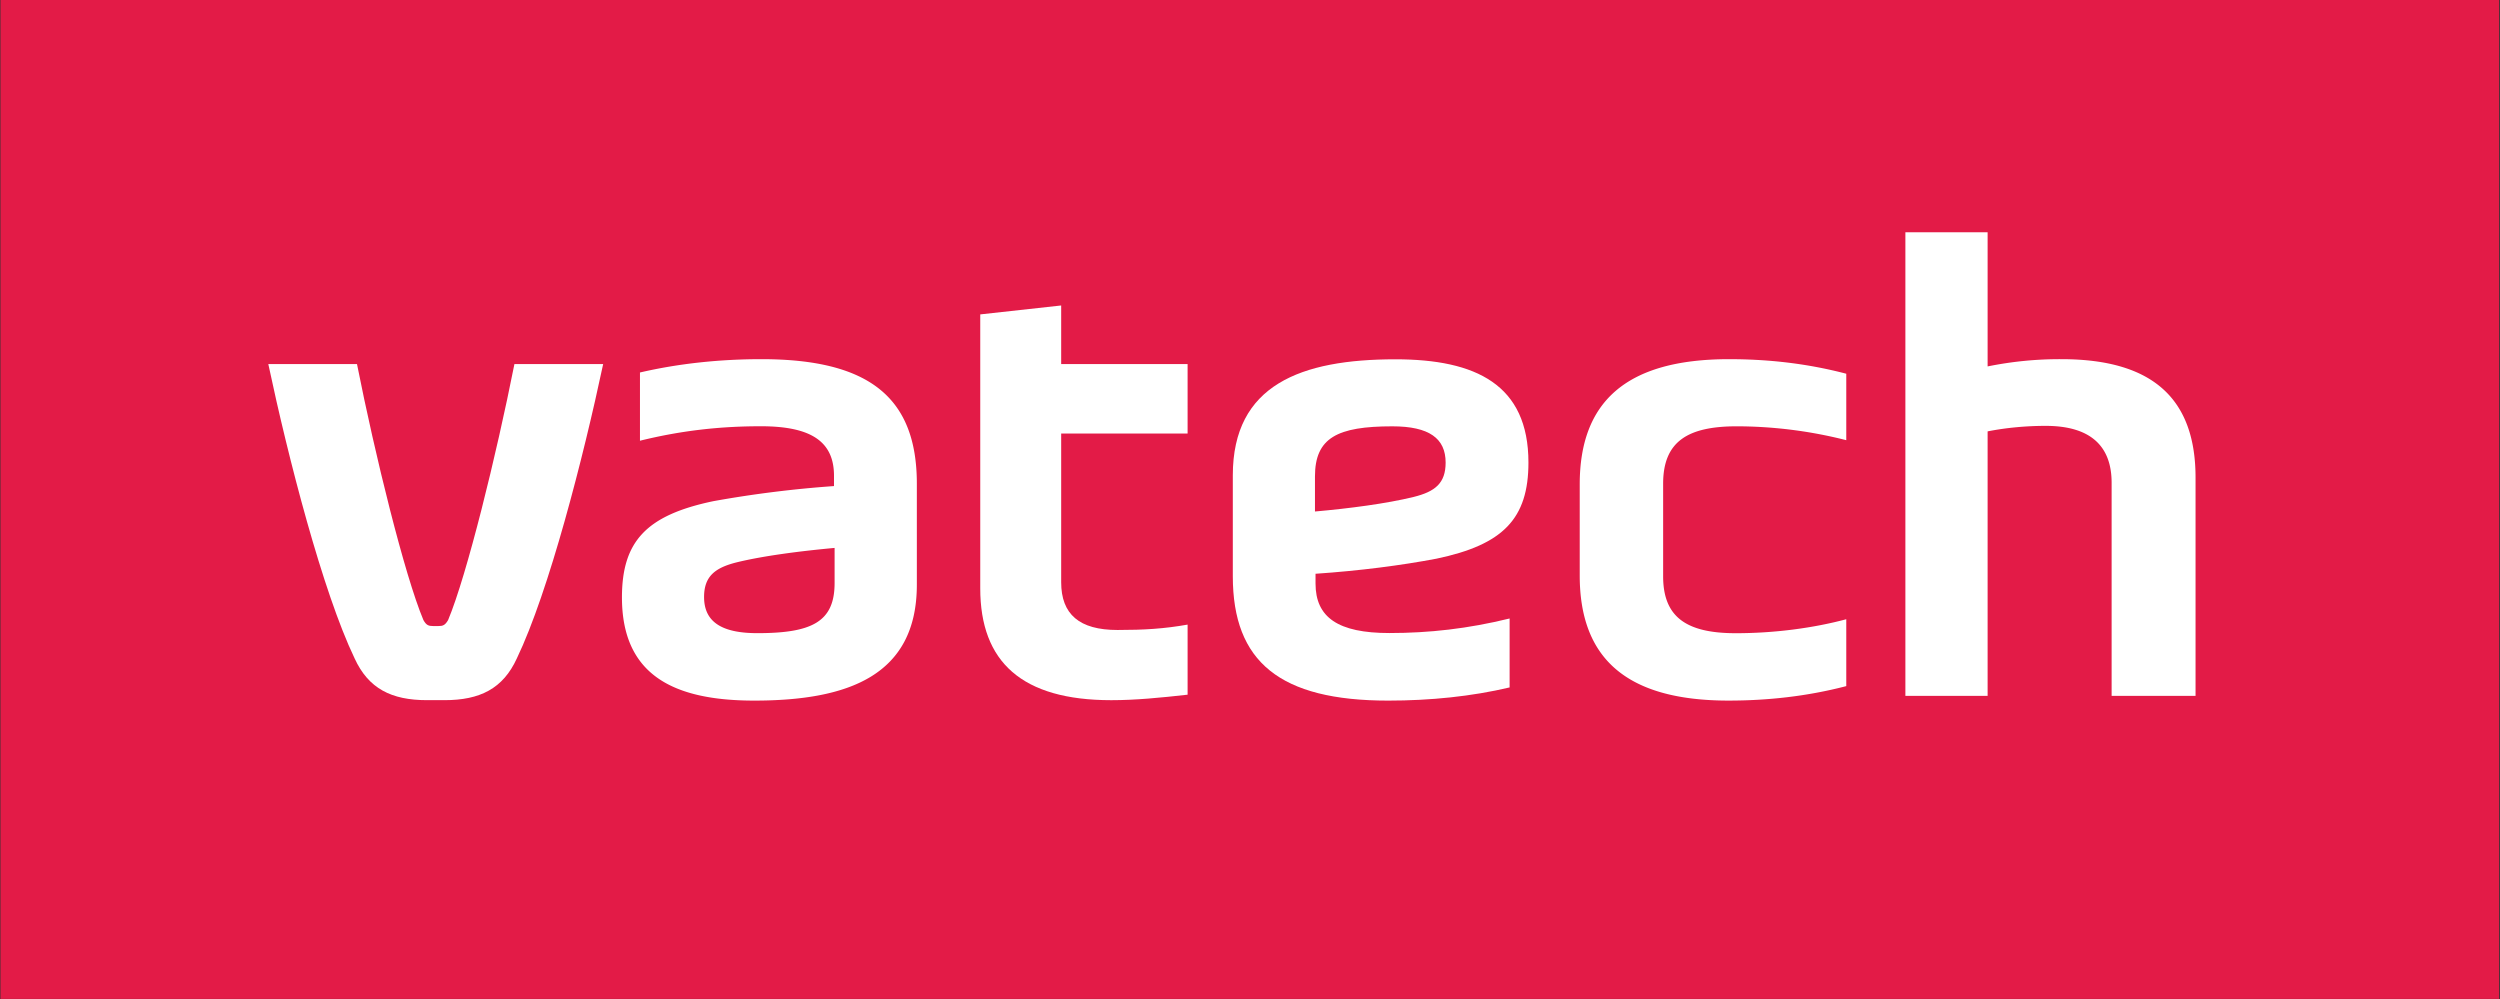 <svg viewBox="0 0 1331 532" xmlns="http://www.w3.org/2000/svg" xml:space="preserve" style="fill-rule:evenodd;clip-rule:evenodd;stroke-linejoin:round;stroke-miterlimit:2"><rect x="0" y="0" width="1331" height="532" fill="#333333" stroke="none"/><path style="fill:#e31b47" d="M547.087 267.944h159.645v63.834H547.087z" transform="matrix(-8.333 0 0 8.333 5889.43 -2232.87)"/><path d="M0-2.358c2.169-.192 4.563-.503 6.303-.93 1.382-.343 2.045-.882 2.045-2.198C8.348-7.026 7.3-7.8 4.946-7.8 1.427-7.8 0-7.07 0-4.596v2.238zm-5.249-2.314c0-5.786 4.364-7.41 10.389-7.41 5.141 0 8.499 1.616 8.499 6.596 0 3.591-1.622 5.251-5.87 6.141-2.239.427-4.91.773-7.733.965v.623c0 2.162 1.433 3.164 4.718 3.164 2.546 0 5.017-.276 7.682-.93v4.405c-2.429.574-5.058.842-7.759.842-6.913 0-9.926-2.47-9.926-7.944v-6.452z" style="fill:#fff;fill-rule:nonzero" transform="translate(700.089 291.974) scale(8.333)"/><path d="M0 19.963c-2.546.663-5.06.925-7.525.925-6.61 0-9.505-2.772-9.505-7.991V7.075c0-5.219 2.895-8 9.54-8 2.508 0 4.98.272 7.49.93v4.246a28.502 28.502 0 0 0-6.987-.887c-3.132 0-4.714.958-4.714 3.667v5.917c0 2.59 1.466 3.635 4.638 3.635 2.43 0 4.9-.315 7.063-.893v4.273z" style="fill:#fff;fill-rule:nonzero" transform="translate(982.958 198.934) scale(8.333)"/><path d="M0 2.304c-2.16.199-4.554.502-6.286.929-1.357.347-2.053.89-2.053 2.207 0 1.536 1.047 2.31 3.401 2.31C-1.428 7.75 0 7.016 0 4.546V2.304zM5.255 4.65c0 5.794-4.36 7.409-10.388 7.409-5.136 0-8.453-1.615-8.453-6.595 0-3.595 1.576-5.251 5.83-6.145a71.921 71.921 0 0 1 7.718-.966v-.658c0-2.162-1.424-3.164-4.67-3.164-2.584 0-5.062.267-7.727.925v-4.36c2.478-.575 5.103-.851 7.761-.851 6.915 0 9.929 2.474 9.929 7.957V4.65z" style="fill:#fff;fill-rule:nonzero" transform="translate(444.339 272.512) scale(8.333)"/><path d="M0-8.858V.646c0 2.047 1.16 3.049 3.597 3.049 1.702 0 2.971-.076 4.48-.344v4.478c-1.743.195-3.326.351-4.877.351-5.704 0-8.371-2.434-8.371-7.146v-17.502L0-17.038v3.742h8.077v4.438H0z" style="fill:#fff;fill-rule:nonzero" transform="translate(564.973 304.612) scale(8.333)"/><path d="M0 29.619V16.004c0-2.318-1.317-3.635-4.214-3.635-1.233 0-2.51.116-3.709.352v16.898h-5.254V0h5.254v8.571a23.046 23.046 0 0 1 4.716-.463c5.95 0 8.569 2.63 8.569 7.569v13.942H0z" style="fill:#fff;fill-rule:nonzero" transform="translate(1124.23 123.66) scale(8.333)"/><path d="M0 21.475h-1.115c-2.277 0-3.741-.738-4.627-2.669C-7.787 14.533-9.991 5.977-11.256 0h5.666c1.153 5.822 3.044 13.503 4.243 16.355.188.344.347.384.617.384h.349c.265 0 .417-.04.614-.384C1.426 13.503 3.316 5.822 4.469 0h5.67C8.87 5.977 6.674 14.533 4.624 18.806 3.739 20.737 2.272 21.475 0 21.475" style="fill:#fff;fill-rule:nonzero" transform="translate(236.641 193.817) scale(8.333)"/></svg>
